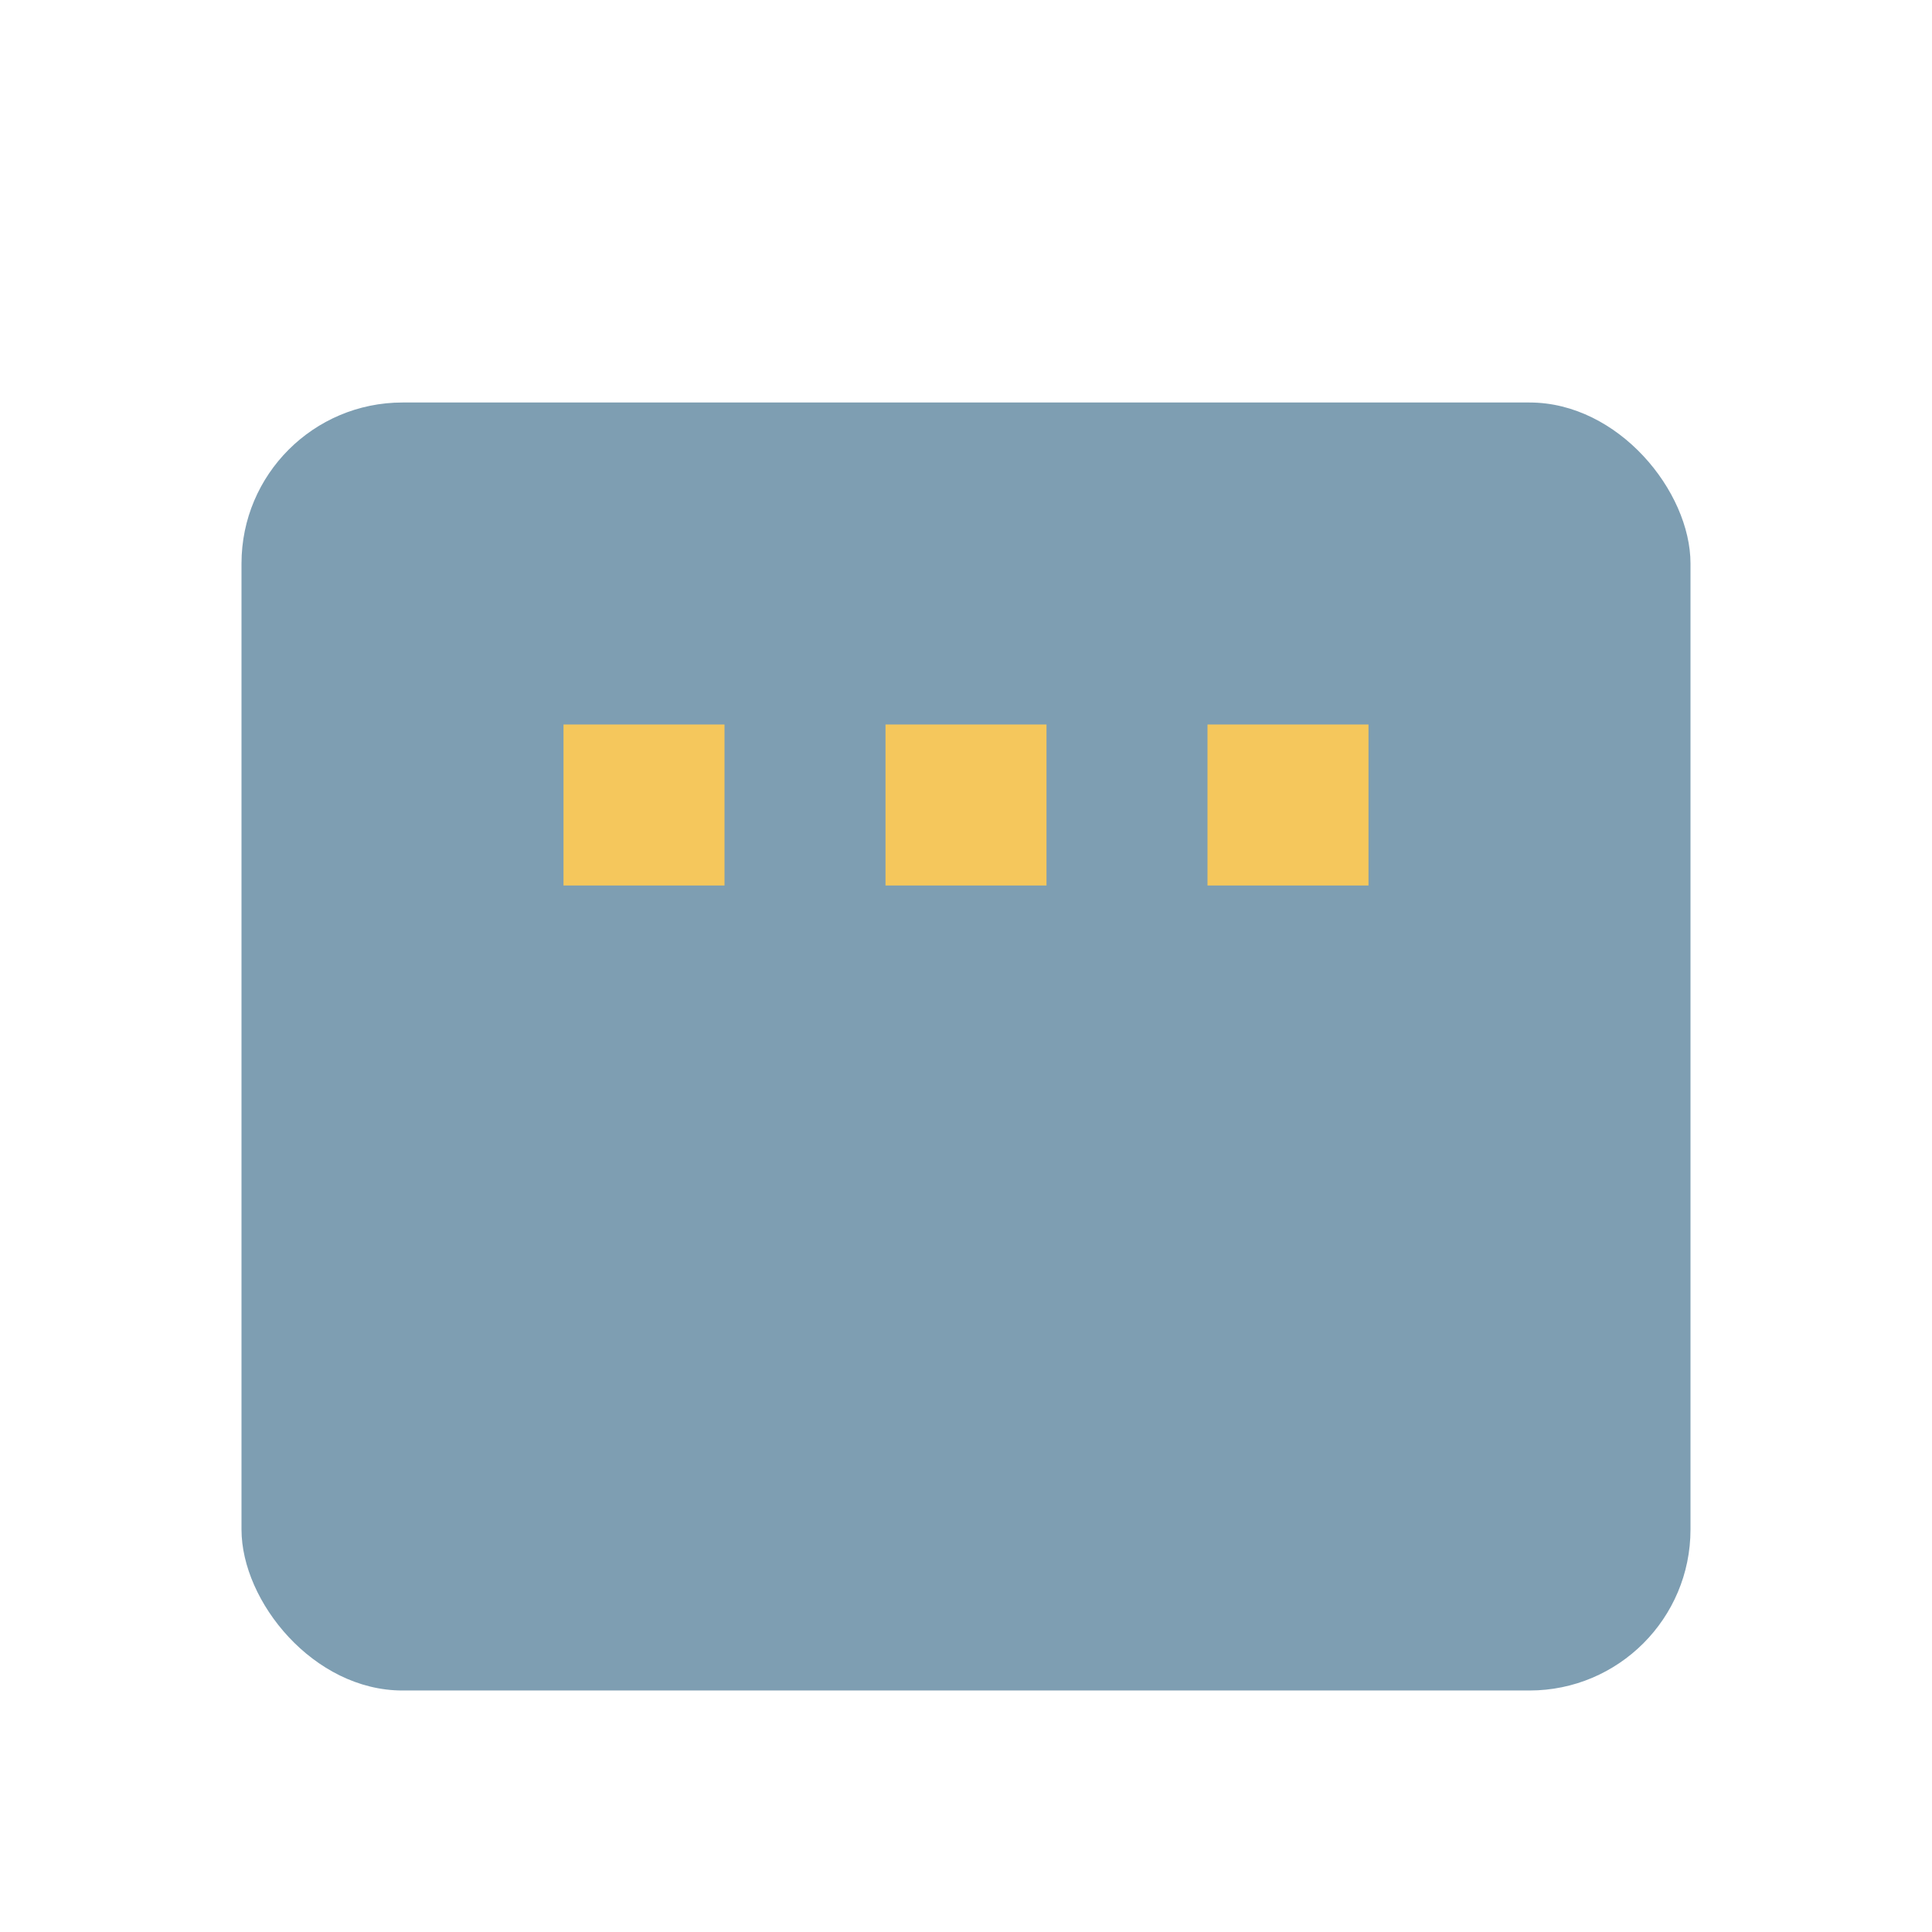 <?xml version="1.0" encoding="UTF-8"?>
<svg xmlns="http://www.w3.org/2000/svg" width="24" height="24" viewBox="0 0 24 24"><rect x="3" y="5" width="18" height="16" rx="2" fill="#7E9EB2"/><rect x="7" y="9" width="2" height="2" fill="#F5C75C"/><rect x="11" y="9" width="2" height="2" fill="#F5C75C"/><rect x="15" y="9" width="2" height="2" fill="#F5C75C"/></svg>